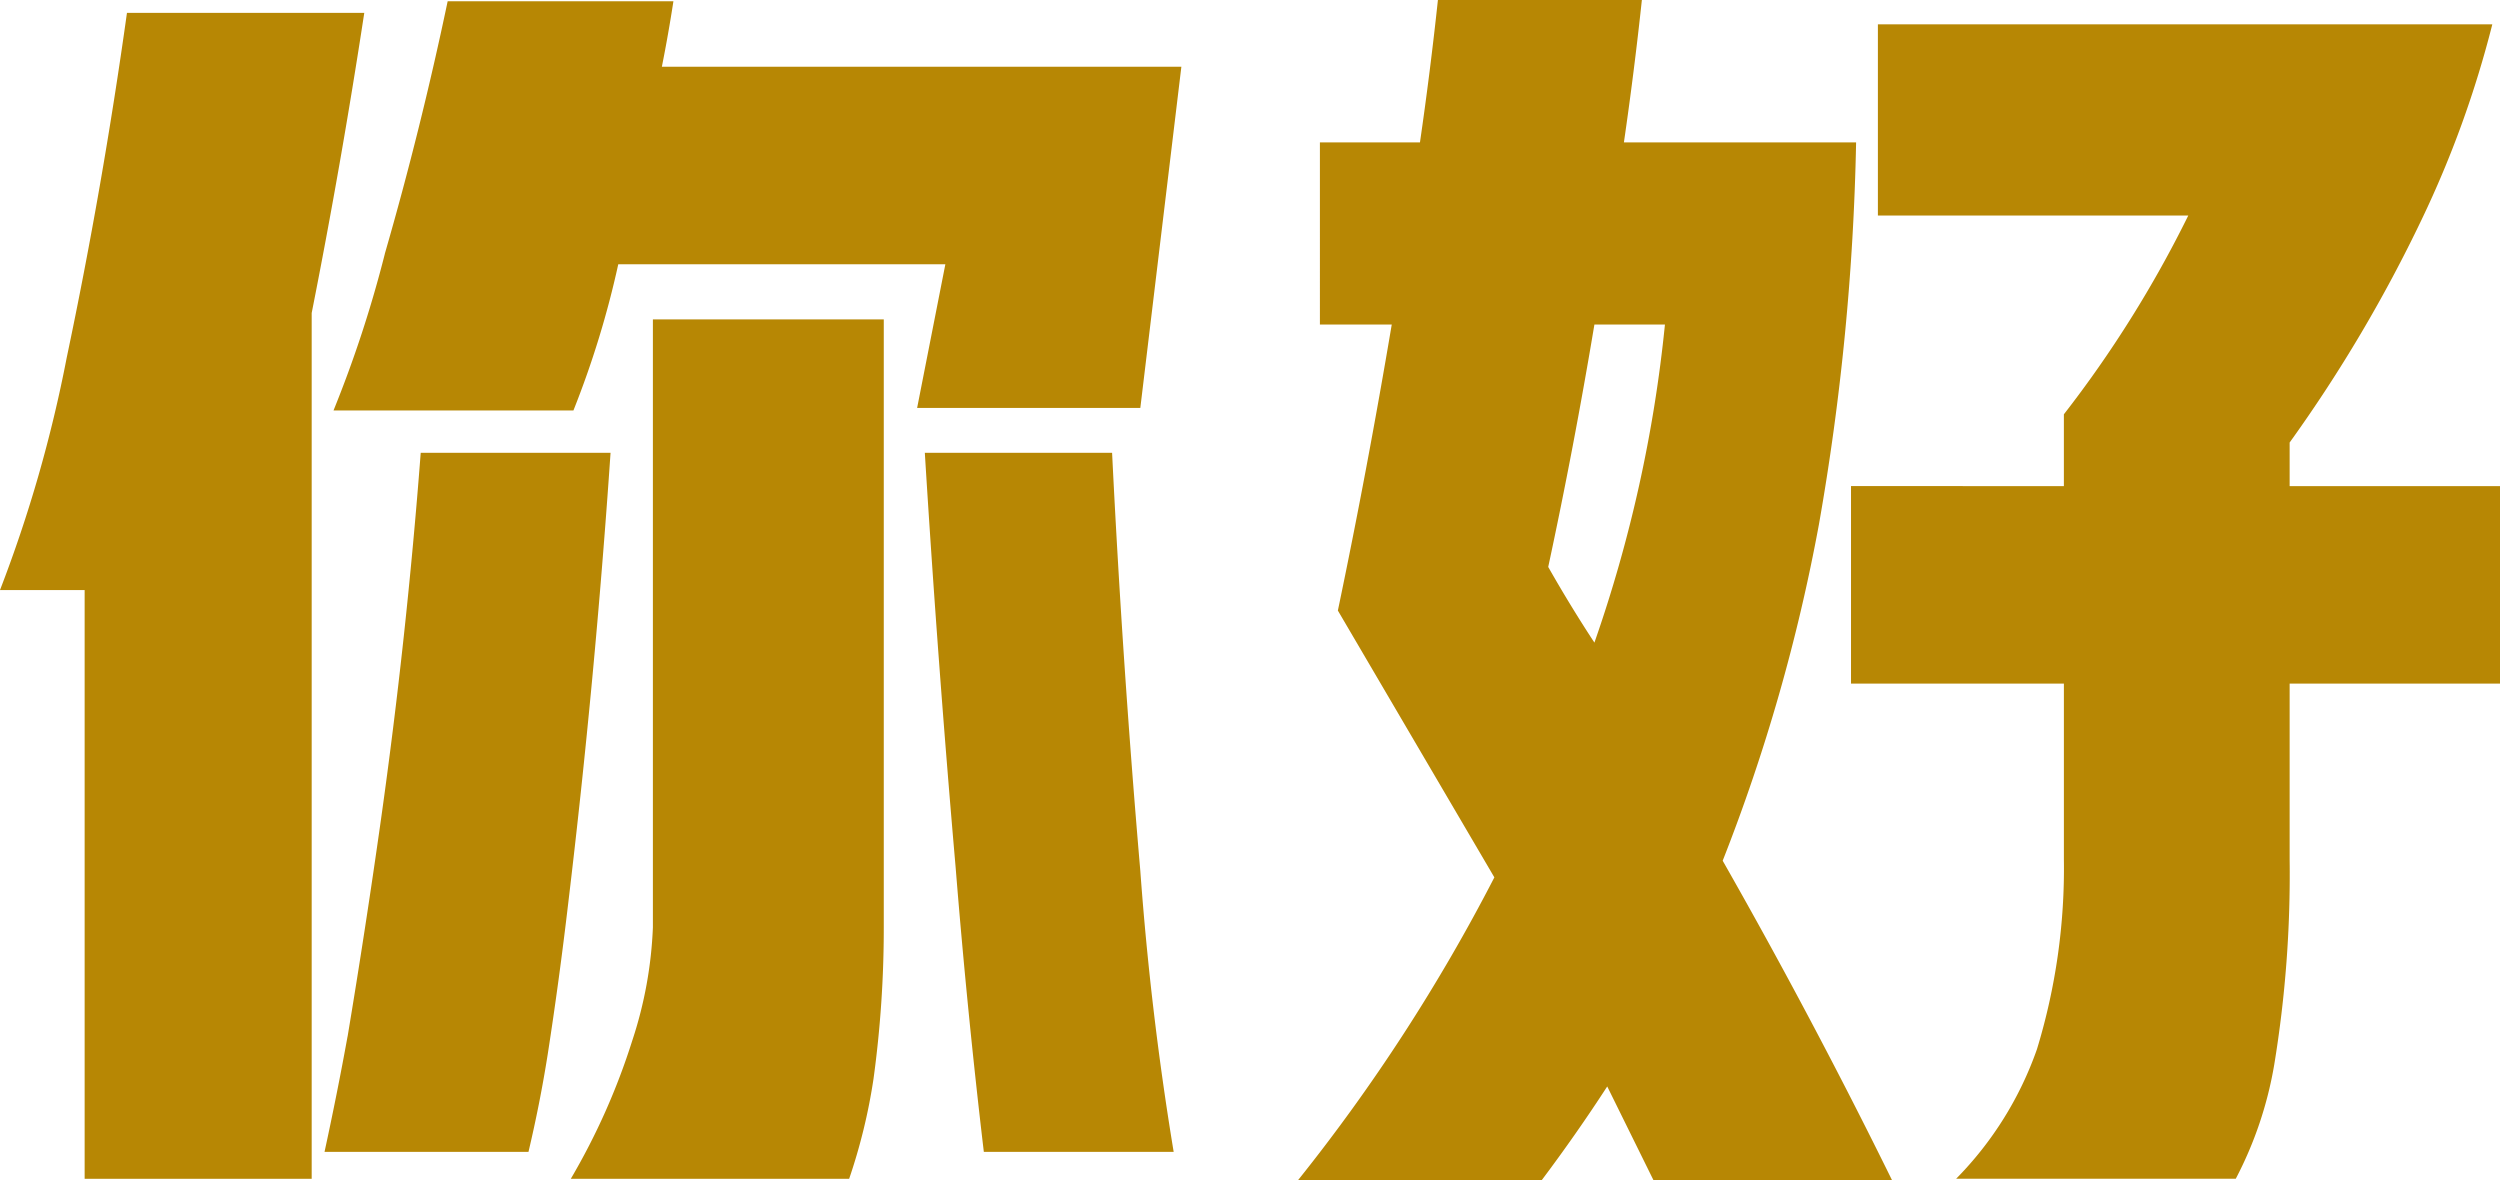 <svg xmlns="http://www.w3.org/2000/svg" xmlns:xlink="http://www.w3.org/1999/xlink" width="206.255" height="97.36" viewBox="0 0 206.255 97.36">
  <defs>
    <clipPath id="clip-path">
      <rect id="Rectangle_2" data-name="Rectangle 2" width="206.255" height="97.36" fill="#b78704"/>
    </clipPath>
  </defs>
  <g id="culture-sc" transform="translate(-542 -514)">
    <g id="Group_3" data-name="Group 3" transform="translate(542 514)">
      <g id="Group_2" data-name="Group 2" transform="translate(0 0)" clip-path="url(#clip-path)">
        <path id="Path_18" data-name="Path 18" d="M5.5,29.538Q8.464,15.463,10.475,1.07H30.054q-1.906,12.489-4.339,24.763V97.265H6.983V48.692H0A112.377,112.377,0,0,0,5.5,29.538M28.678,85.519q1.481-8.89,2.751-17.884,2.117-15.026,3.281-30.267H50.372Q49.1,56,46.881,74.514,46.138,80.862,45.187,87q-.635,4.021-1.587,8.044H26.774q1.056-4.869,1.9-9.525m3.069-64.554Q34.71,10.7,36.933.117H55.558q-.424,2.753-.953,5.4h42.86L94.079,33.664H75.665l2.329-11.852H51.008a77.238,77.238,0,0,1-3.7,12.064H27.515a98.778,98.778,0,0,0,4.232-12.91M52.172,85.837a34.011,34.011,0,0,0,1.693-9.313V26.362H72.913V76.523a91.379,91.379,0,0,1-.846,12.489,47.031,47.031,0,0,1-2.011,8.253H47.092a55.333,55.333,0,0,0,5.079-11.428M78.84,71.55Q77.358,54.512,76.3,37.368H91.75q.847,17.251,2.329,34.5.846,11.642,2.751,23.176H81.168Q79.792,83.4,78.84,71.55" transform="translate(0 -0.011)" fill="#b78704"/>
        <path id="Path_19" data-name="Path 19" d="M144.188,89.635q-2.539,3.913-5.4,7.725H118.684a150.1,150.1,0,0,0,16.192-24.975Q128.42,61.38,121.965,50.373q2.432-11.64,4.445-23.6h-5.927V11.747h8.255Q129.584,5.928,130.219,0h16.827q-.635,5.927-1.482,11.747H164.72a204.073,204.073,0,0,1-3.07,31.536,150.14,150.14,0,0,1-7.937,27.728q7.407,13.016,13.969,26.35H148Zm-1.058-62.861q-1.695,10.158-3.811,20,1.8,3.175,3.811,6.244a114.063,114.063,0,0,0,5.819-26.246Zm38.732,13.334V34.181a95.547,95.547,0,0,0,10.264-16.4H166.518V2.01h50.69a85.821,85.821,0,0,1-5.82,16.085,120.4,120.4,0,0,1-10.9,18.414v3.6h17.355V56.4H200.488V70.9a96.856,96.856,0,0,1-1.27,16.932,31.618,31.618,0,0,1-3.175,9.418H172.973a28.769,28.769,0,0,0,6.668-10.688A51.067,51.067,0,0,0,181.863,70.9V56.4H164.3v-16.3Z" transform="translate(-11.588 0)" fill="#b78704"/>
      </g>
    </g>
  </g>
</svg>
